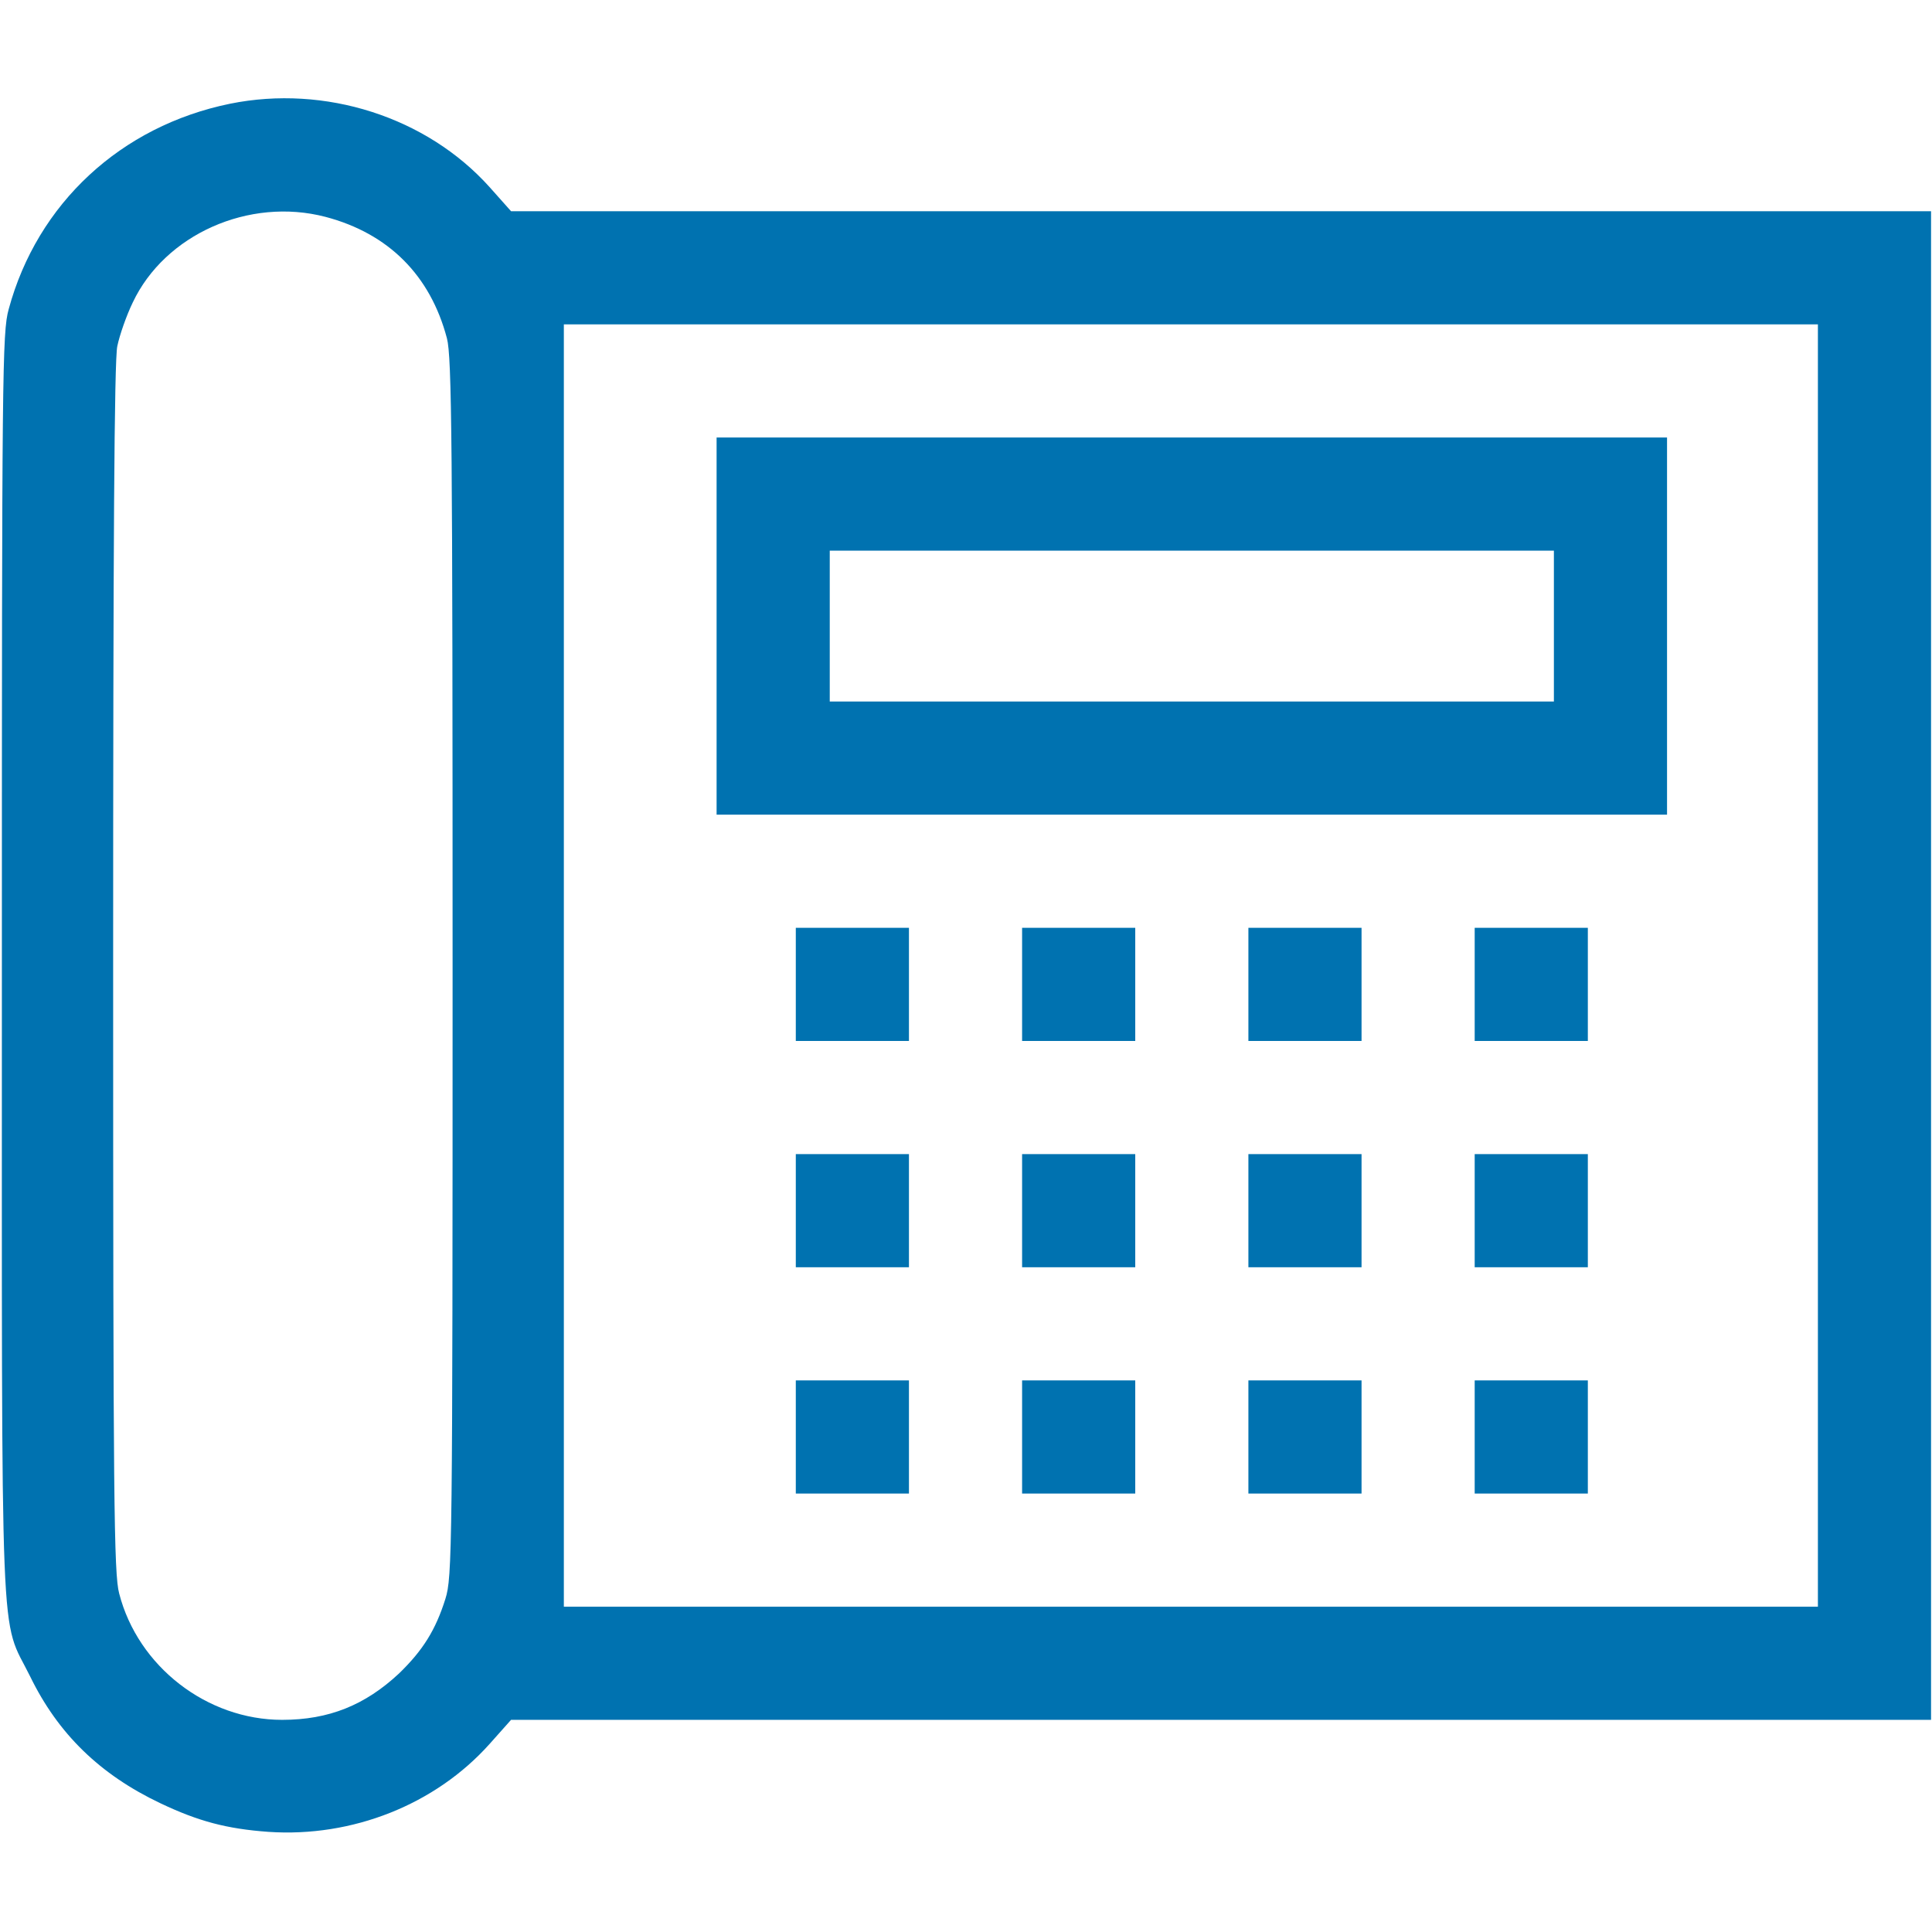 <svg width="683" height="683" viewBox="0 0 683 683" fill="none" xmlns="http://www.w3.org/2000/svg">
<g clip-path="url(#clip0_375_69)">
<path d="M81.332 36.667C42.799 44.534 13.199 71.867 3.066 109.334C0.799 117.467 0.666 131.467 0.666 341.334C0.666 591.867 -0.134 570.8 10.666 592.667C20.532 612.934 35.332 627.334 56.666 637.467C70.132 643.867 80.132 646.534 94.932 647.6C124.532 649.6 153.866 638 173.066 616.534L180.666 608H431.732H682.666V341.334V74.667H431.732H180.666L173.066 66.133C150.799 41.334 114.932 29.867 81.332 36.667ZM115.066 76.667C137.332 82.534 152.132 97.334 157.999 119.6C159.732 126.267 159.999 156 159.999 342.134C159.999 548.934 159.866 557.467 157.466 565.2C153.999 576.267 149.466 583.467 141.066 591.6C129.066 602.8 116.266 608 99.732 608C73.199 608 48.799 589.2 42.132 563.334C40.266 556.4 39.999 530.667 39.999 342.4C39.999 192.134 40.399 127.334 41.466 122.4C42.266 118.534 44.666 111.6 46.932 106.934C58.266 82.933 87.999 69.6 115.066 76.667ZM642.666 341.334V568H421.066H199.332V341.334V114.667H421.066H642.666V341.334Z" fill="#0072B0"/>
<path d="M253.332 221.333V288H421.332H589.332V221.333V154.667H421.332H253.332V221.333ZM549.332 221.333V248H421.332H293.332V221.333V194.667H421.332H549.332V221.333Z" fill="#0072B0"/>
<path d="M281.332 348V368H301.332H321.332V348V328H301.332H281.332V348Z" fill="#0072B0"/>
<path d="M361.332 348V368H381.332H401.332V348V328H381.332H361.332V348Z" fill="#0072B0"/>
<path d="M441.332 348V368H461.332H481.332V348V328H461.332H441.332V348Z" fill="#0072B0"/>
<path d="M521.332 348V368H541.332H561.332V348V328H541.332H521.332V348Z" fill="#0072B0"/>
<path d="M281.332 428V448H301.332H321.332V428V408H301.332H281.332V428Z" fill="#0072B0"/>
<path d="M361.332 428V448H381.332H401.332V428V408H381.332H361.332V428Z" fill="#0072B0"/>
<path d="M441.332 428V448H461.332H481.332V428V408H461.332H441.332V428Z" fill="#0072B0"/>
<path d="M521.332 428V448H541.332H561.332V428V408H541.332H521.332V428Z" fill="#0072B0"/>
<path d="M281.332 508V528H301.332H321.332V508V488H301.332H281.332V508Z" fill="#0072B0"/>
<path d="M361.332 508V528H381.332H401.332V508V488H381.332H361.332V508Z" fill="#0072B0"/>
<path d="M441.332 508V528H461.332H481.332V508V488H461.332H441.332V508Z" fill="#0072B0"/>
<path d="M521.332 508V528H541.332H561.332V508V488H541.332H521.332V508Z" fill="#0072B0"/>
</g>
<defs>
<clipPath id="clip0_375_69">
<rect width="682.667" height="682.667" fill="white"/>
</clipPath>
</defs>
</svg>
